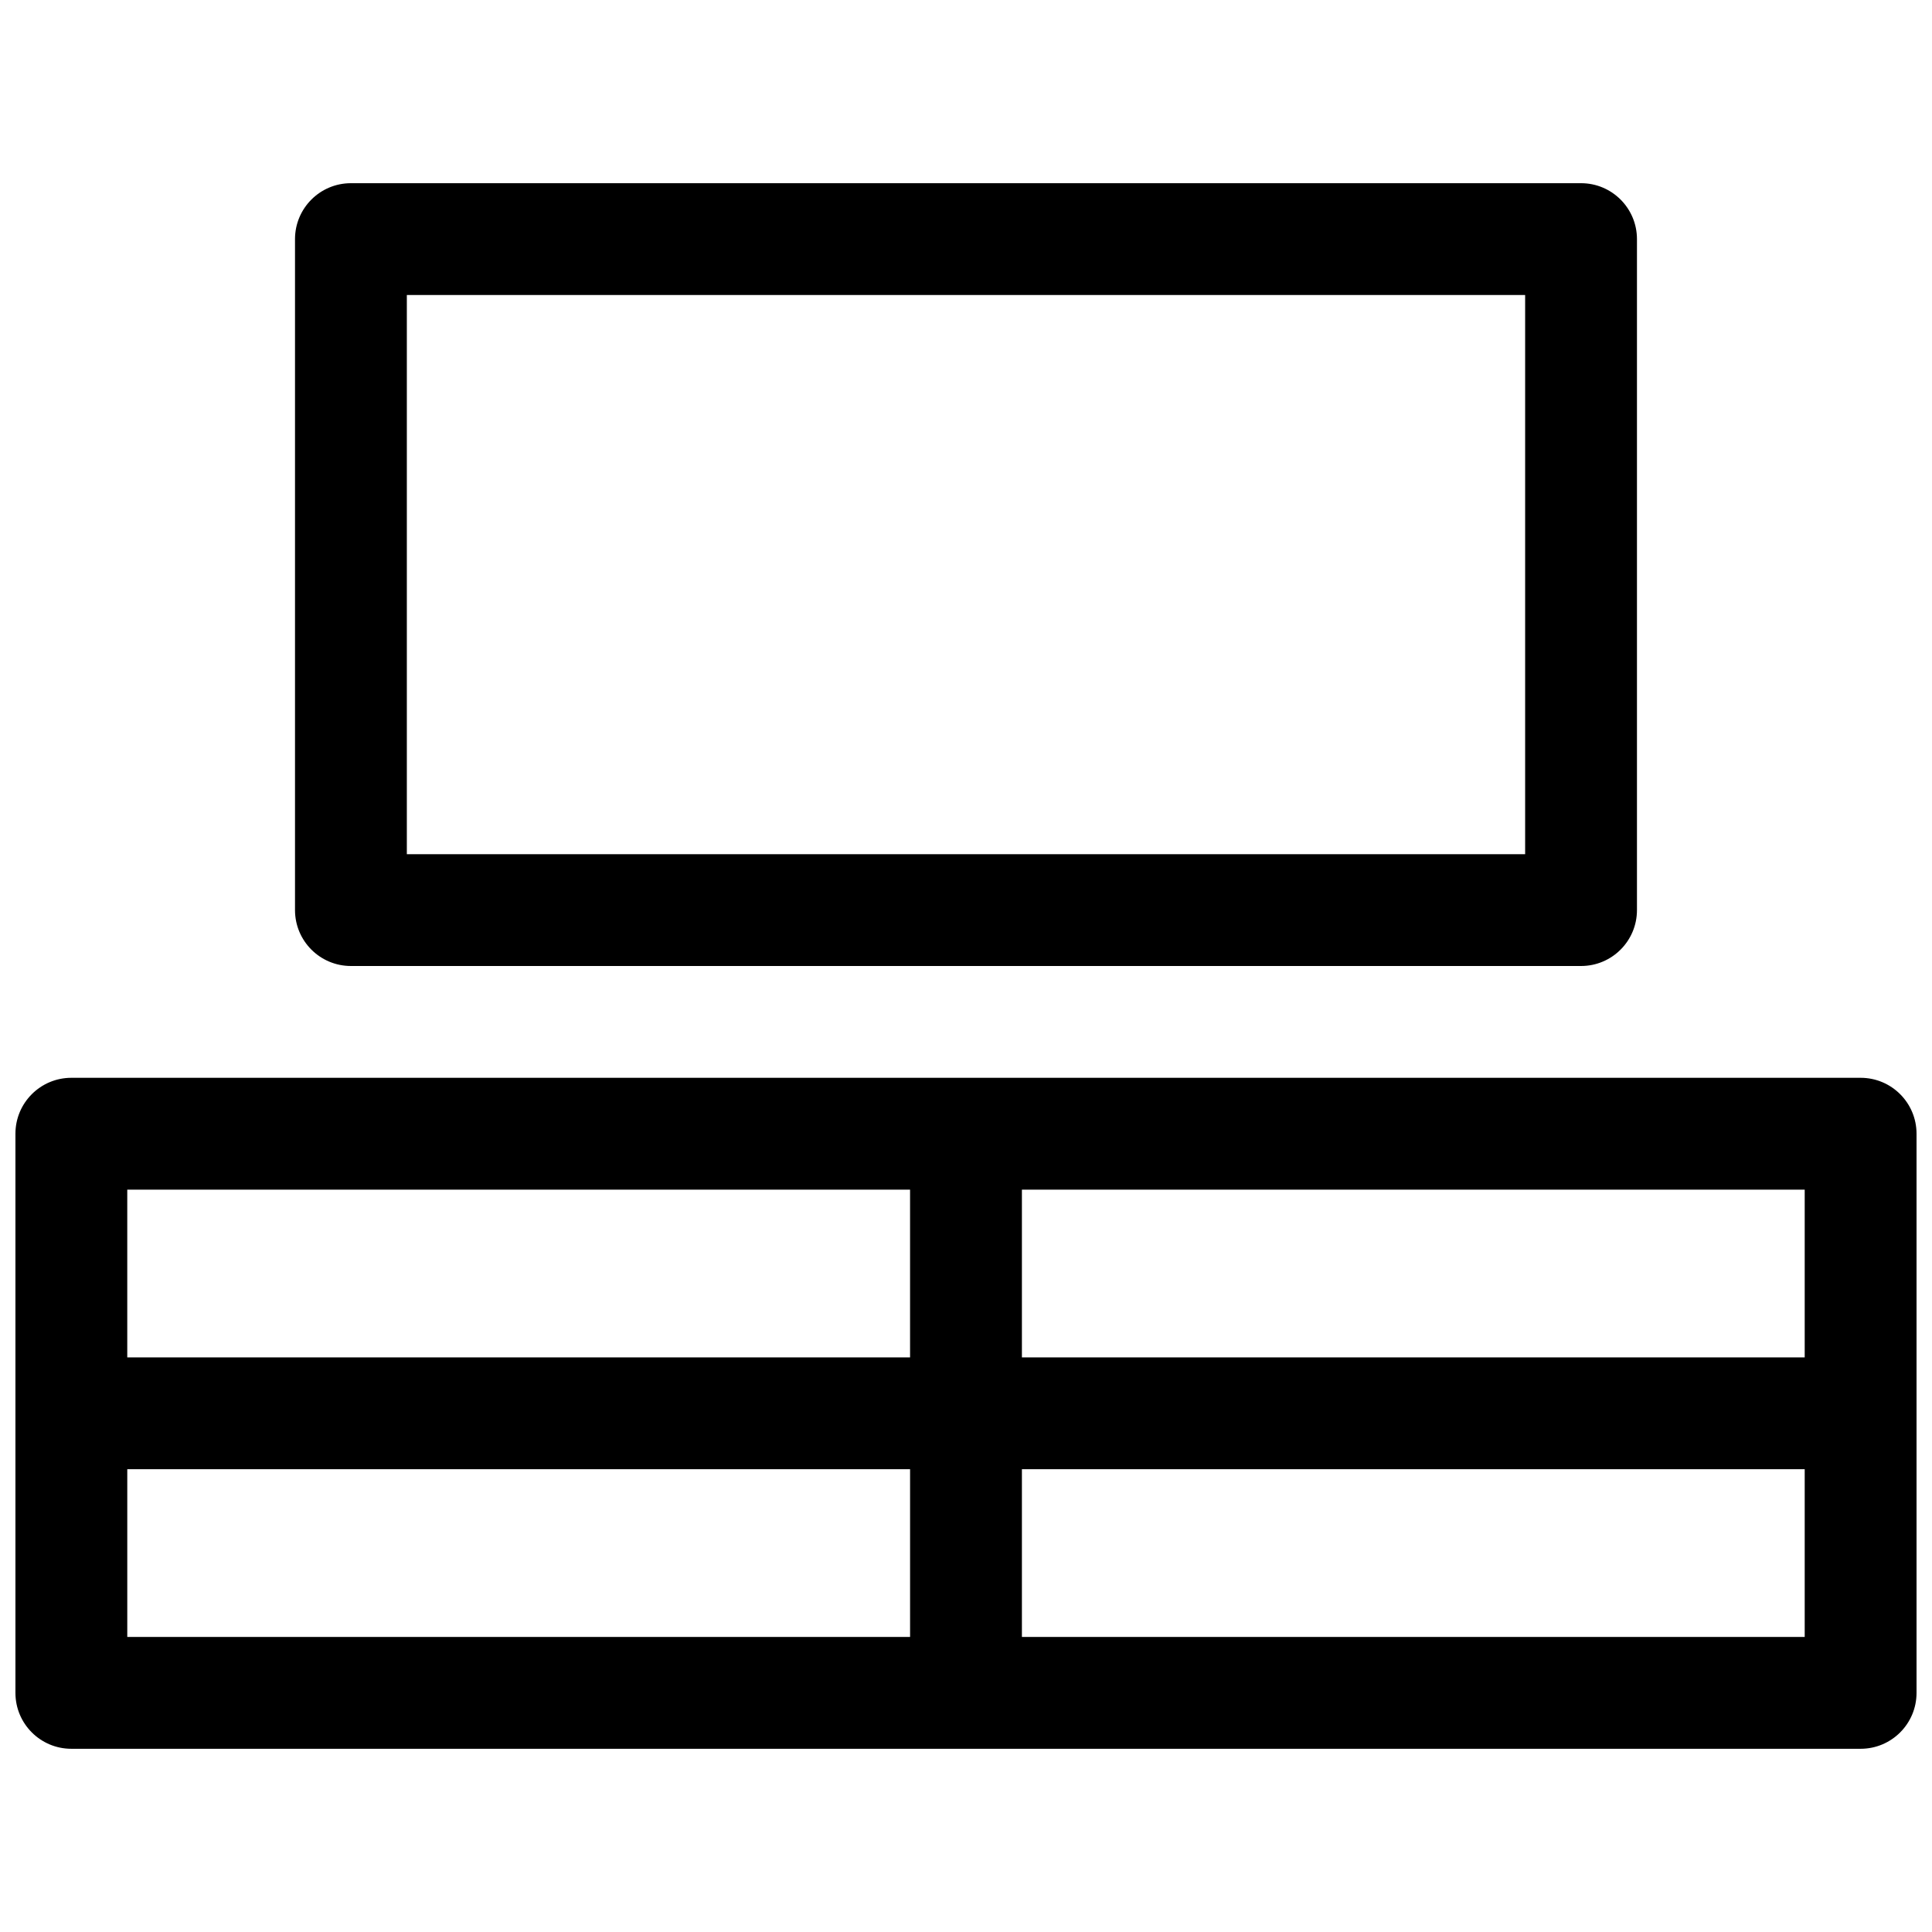 <?xml version="1.0" encoding="UTF-8"?>
<!-- Uploaded to: ICON Repo, www.svgrepo.com, Generator: ICON Repo Mixer Tools -->
<svg width="800px" height="800px" version="1.1" viewBox="144 144 512 512" xmlns="http://www.w3.org/2000/svg">
 <defs>
  <clipPath id="a">
   <path d="m148.09 429h503.81v179h-503.81z"/>
  </clipPath>
 </defs>
 <path d="m222.18 207.37c0-8.184 6.633-14.82 14.816-14.82h326c8.184 0 14.816 6.637 14.816 14.82v177.81c0 8.184-6.633 14.82-14.816 14.82h-326c-8.184 0-14.816-6.637-14.816-14.82zm29.637 14.816v148.18h296.36v-148.18z" fill-rule="evenodd"/>
 <g clip-path="url(#a)">
  <path d="m148.09 444.45c0-8.184 6.633-14.82 14.816-14.82h474.18c8.184 0 14.816 6.637 14.816 14.82v148.18c0 8.184-6.633 14.816-14.816 14.816h-474.18c-8.184 0-14.816-6.633-14.816-14.816zm237.09 133.36v-44.453h-207.45v44.453zm29.637-44.453v44.453h207.45v-44.453zm207.45-29.637h-207.45v-44.453h207.45zm-444.54-44.453h207.45v44.453h-207.45z" fill-rule="evenodd"/>
 </g>
</svg>
